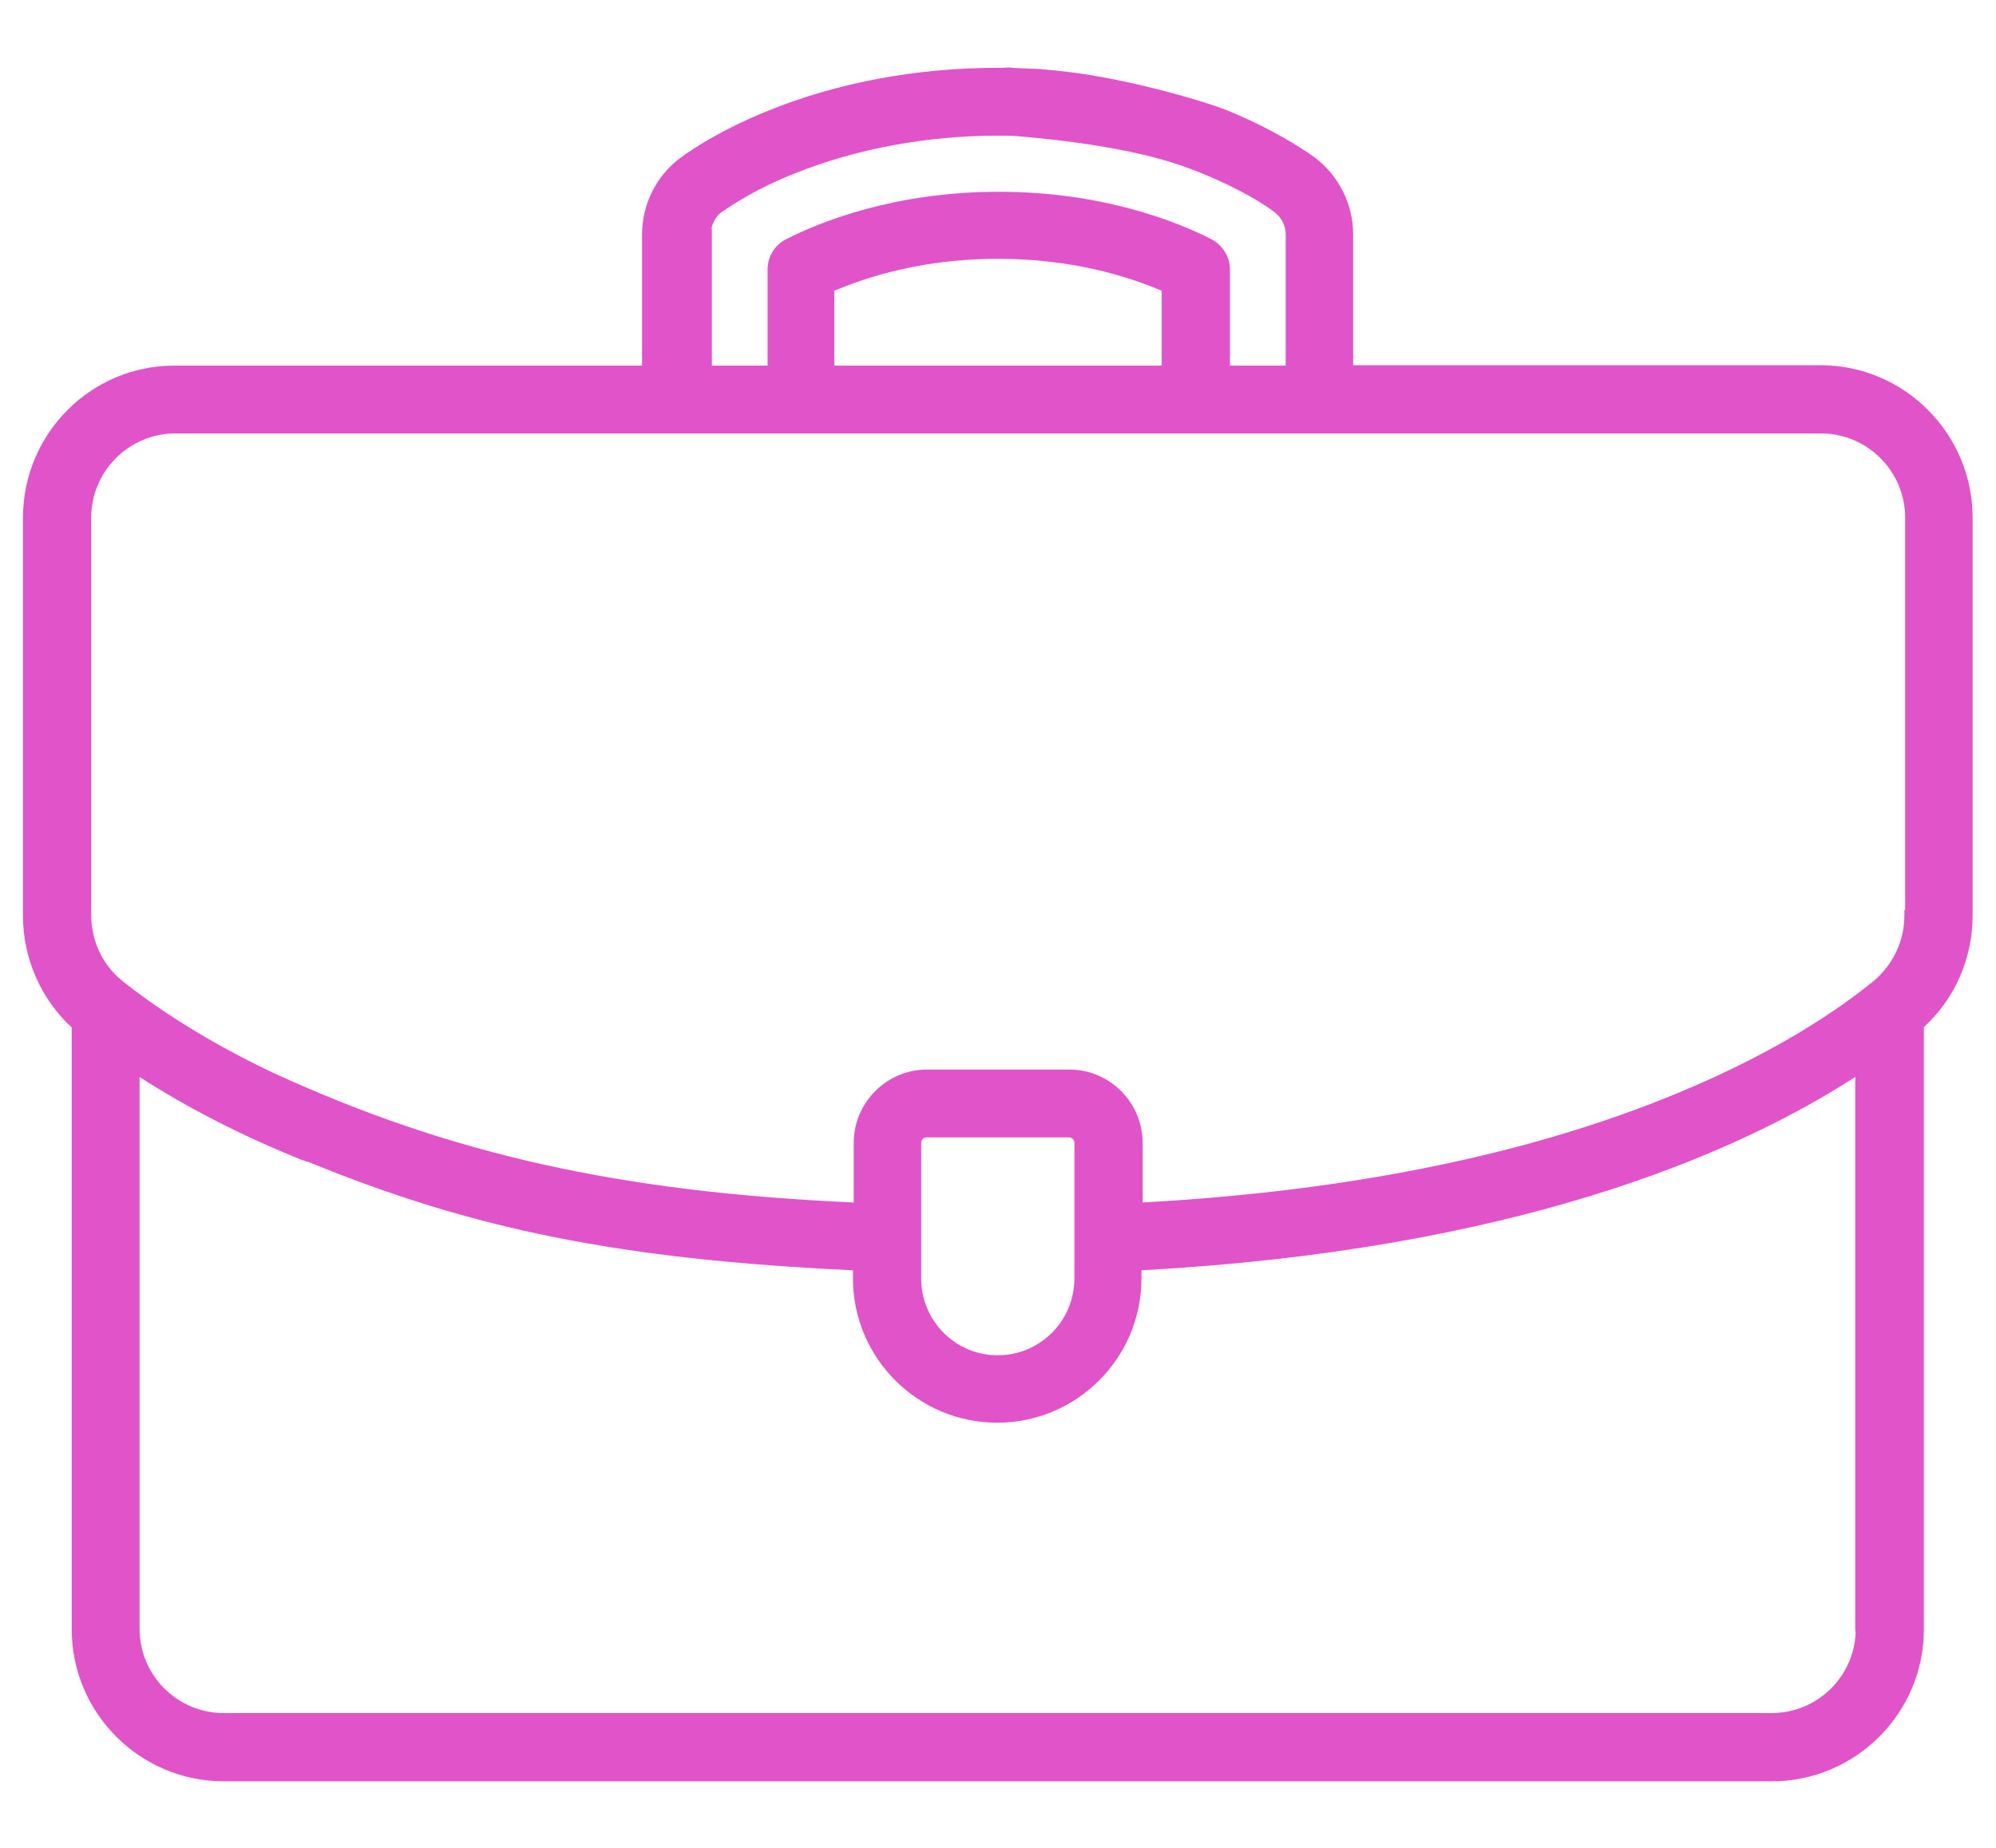 <?xml version="1.0" encoding="utf-8"?>
<!-- Generator: Adobe Illustrator 26.1.0, SVG Export Plug-In . SVG Version: 6.00 Build 0)  -->
<svg version="1.1" id="Layer_1" xmlns="http://www.w3.org/2000/svg" xmlns:xlink="http://www.w3.org/1999/xlink" x="0px" y="0px"
	 viewBox="0 0 512 474.2" style="enable-background:new 0 0 512 474.2;" xml:space="preserve">
<style type="text/css">
	.st0{fill:#E153C8;}
</style>
<path class="st0" d="M467,93.7H347.1V60.1c0-7.6-3.6-14.9-9.7-19.6c-3.5-2.5-11.1-7.5-22.9-12.3c-5.6-2.2-28.1-9.1-47.1-10.4
	c-0.4-0.1-0.7-0.1-1.1-0.1h-0.1l-6.6-0.3c-0.3-0.1-0.6-0.1-0.9-0.1s-0.6,0-0.9,0.1h-2c-20.7,0-40.9,3.8-58.5,10.9
	c-14.7,5.9-22.6,12.1-22.9,12.3c-6.1,4.6-9.7,11.9-9.7,19.5v33.7h-120c-21.4,0-38.8,17.5-38.8,39V235c0,10.9,4.6,21.3,12.5,28.6V418
	c0,21.5,17.5,39,39,39h397.1c21.5,0,39-17.5,39-39V263.5c8-7.3,12.5-17.7,12.5-28.6V132.8C506,111.3,488.5,93.7,467,93.7z
	 M329.8,60.1v33.7h-14.3V69.1c0-3.2-1.9-6.2-4.7-7.7c-9-4.6-28.1-12.2-54.6-12.2s-45.6,7.6-54.6,12.2c-2.9,1.5-4.7,4.5-4.7,7.7v24.7
	h-14.3V58.7h-0.1c0.3-1.7,1.3-3.3,2.6-4.3l0.2-0.1c2.3-1.6,8.6-5.9,18.8-9.9c15.8-6.3,33.8-9.6,52-9.6c1.5,0,3.1,0,4.5,0.1
	c29.7,2.5,41.7,7.2,46.8,9.2l0.7,0.3c10.2,4.1,16.6,8.3,18.8,10l0.1,0.1C328.7,55.8,329.8,57.9,329.8,60.1z M214,74.6
	c12.8-5.4,27-8.2,42-8.2c18.8,0,33.1,4.4,42,8.2v19.2h-84V74.6z M236.3,328v-34.8c0-0.8,0.6-1.4,1.4-1.4h36.5c0.8,0,1.4,0.6,1.4,1.4
	V328c0,10.9-8.8,19.7-19.7,19.7C245.1,347.7,236.3,338.9,236.3,328z M35.8,276.3c12.4,8,26.5,15.2,41.9,21.4h0.1h0.1
	c0.1,0,0.2,0.1,0.2,0.1c0.2,0.1,0.5,0.2,0.8,0.2c42.5,17.5,80.5,25.1,139.9,27.9v2.1c0,20.4,16.6,37,37,37s37-16.6,37-37v-2.1
	c95.3-5.2,152-29.5,183.1-49.6v141.6l0.1,1c-0.5,11.5-10,20.6-21.6,20.6h-397c-11.9,0-21.6-9.7-21.6-21.6
	C35.8,417.9,35.8,276.3,35.8,276.3z M293.1,308.5v-15.3c0-10.3-8.4-18.8-18.8-18.8h-36.5c-10.3,0-18.8,8.4-18.8,18.8v15.3
	c-60-2.7-103.2-12.3-148.8-33.2c-19-9-31.6-17.9-38.9-23.7c-5-4.1-7.9-10.2-7.9-16.8v-102c0-11.9,9.7-21.6,21.6-21.6h422.1
	c11.9,0,21.6,9.7,21.6,21.6v100.7h-0.2v1.4c0,6.5-2.9,12.6-7.9,16.8c-10.8,8.8-30.3,21.7-61.7,33.2
	C383.2,298,340.8,305.9,293.1,308.5z"/>
</svg>
